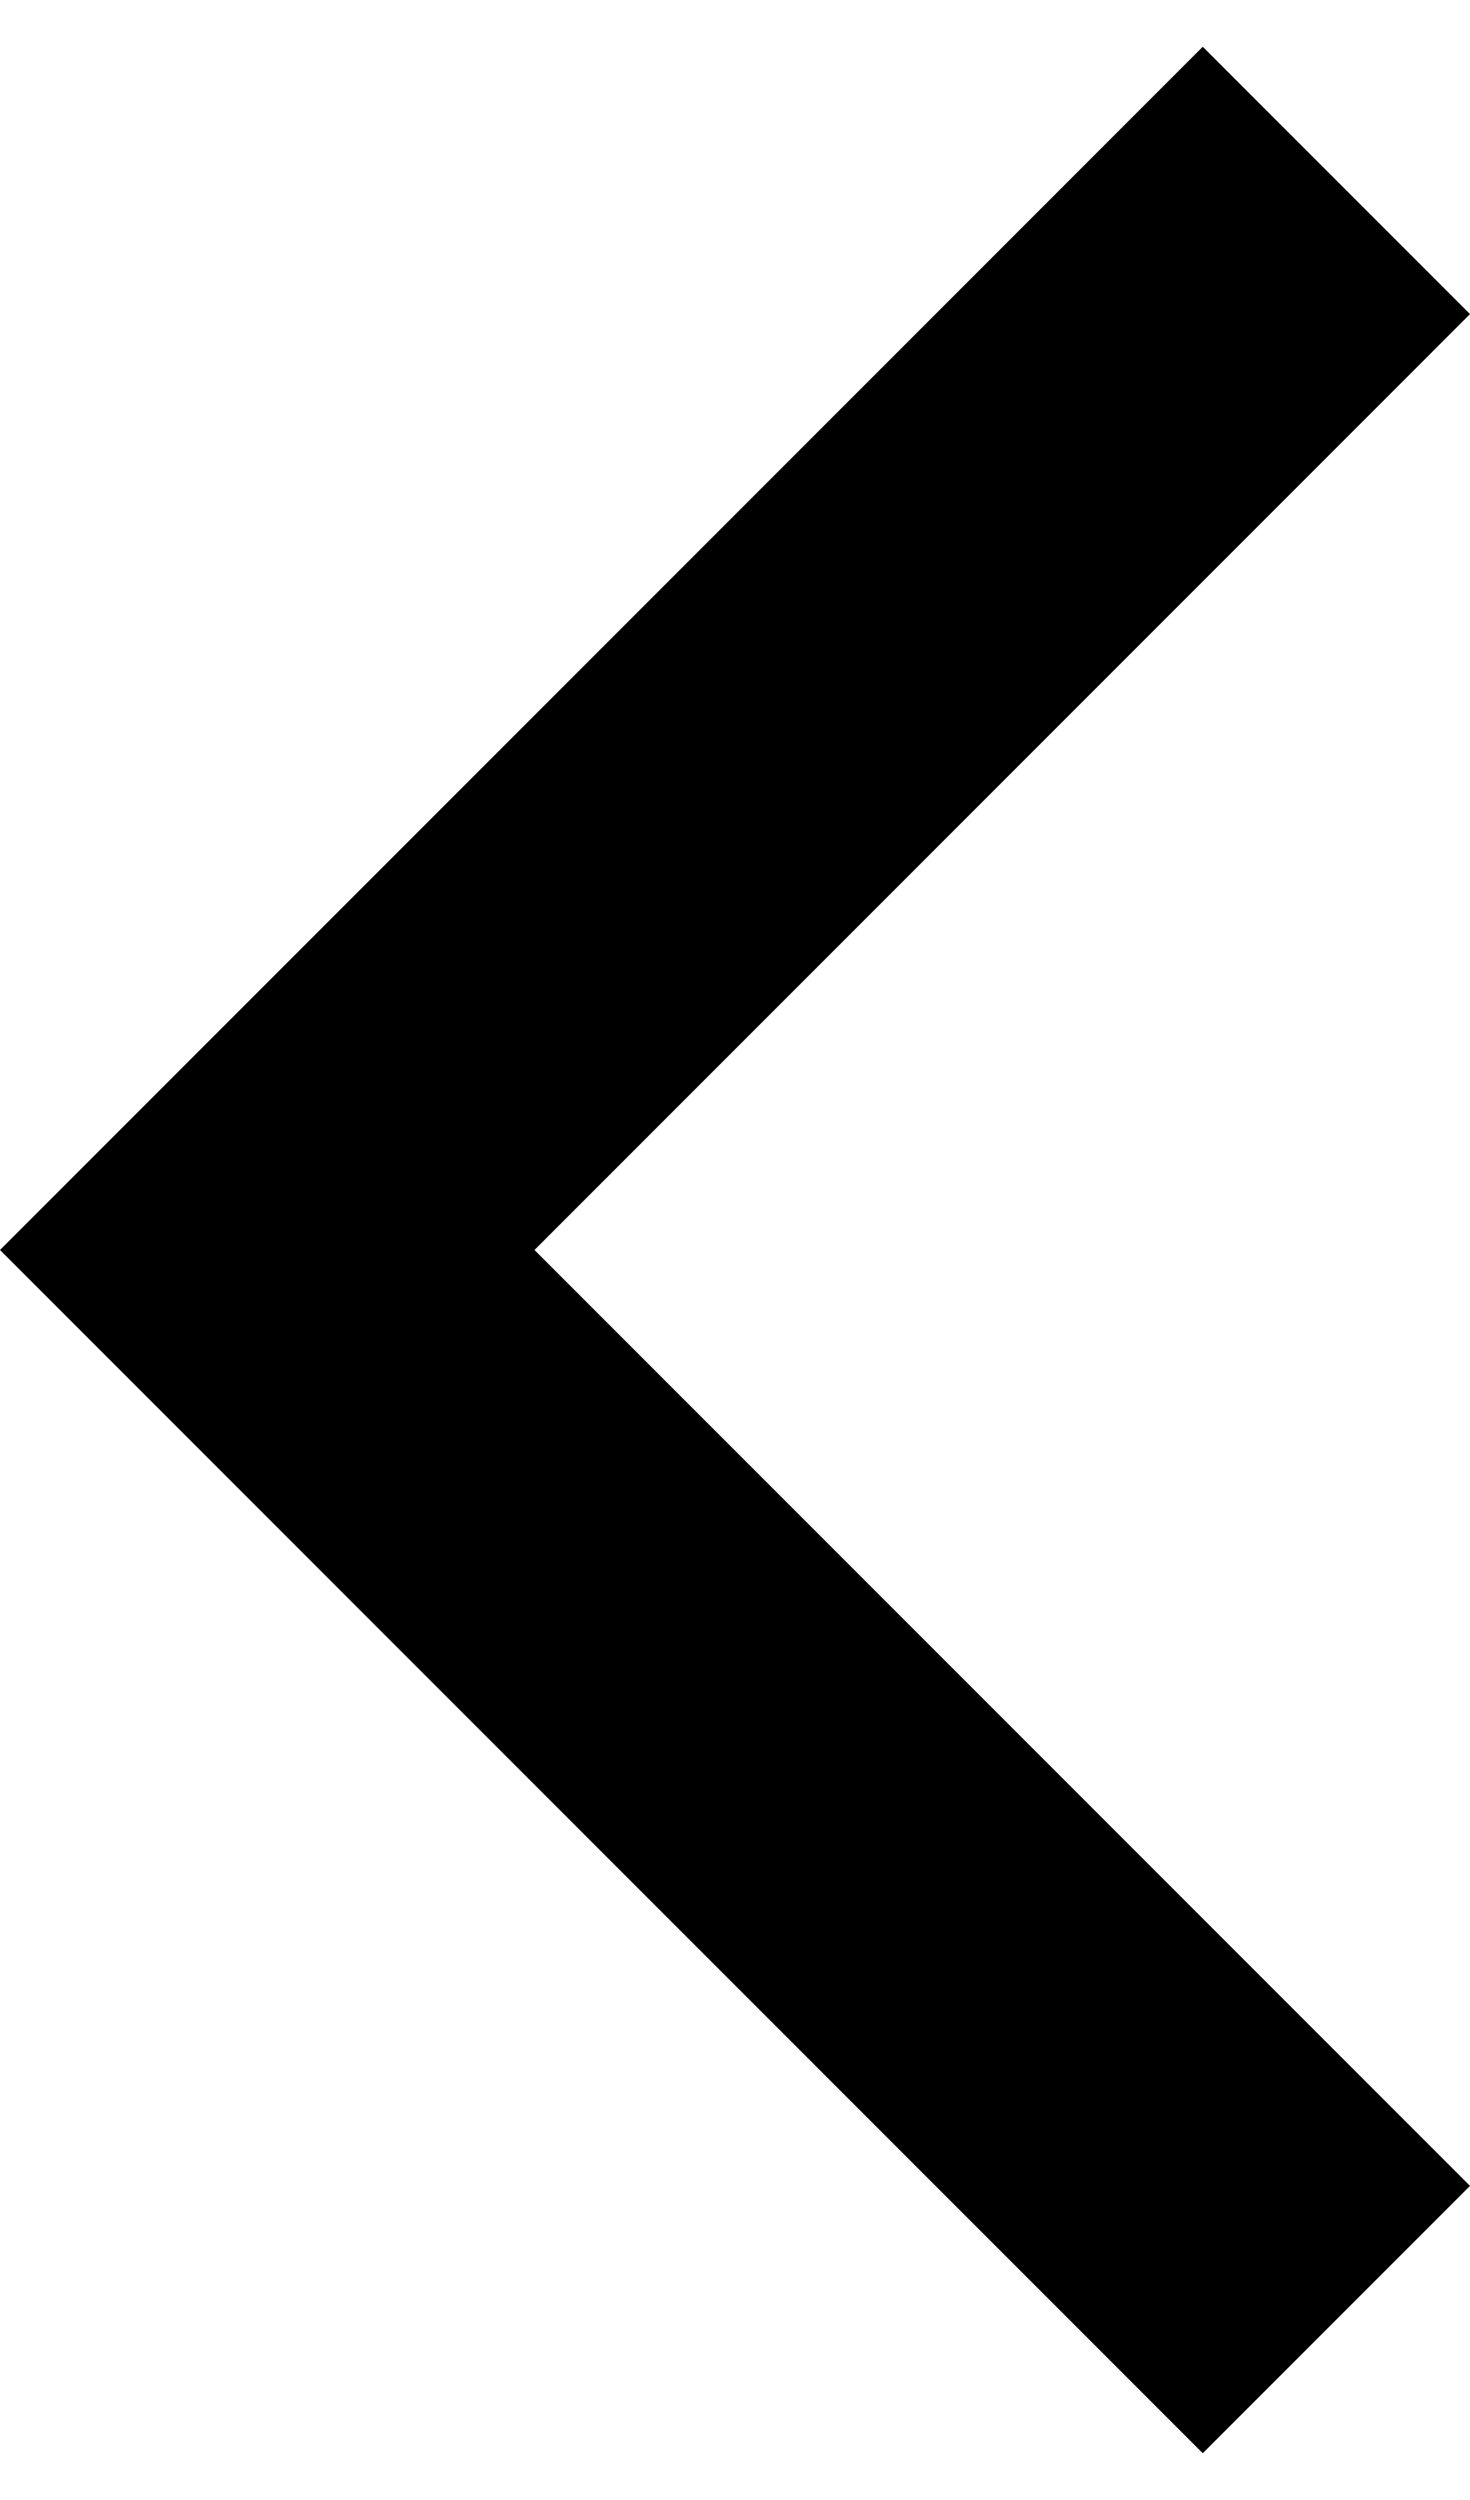 <svg width="20" height="34" viewBox="0 0 20 34" fill="none" xmlns="http://www.w3.org/2000/svg">
<path d="M7.272 17L20 29.728L16.364 33.364L-7.15298e-07 17L16.364 0.636L20 4.272L7.272 17Z" fill="black"/>
</svg>
